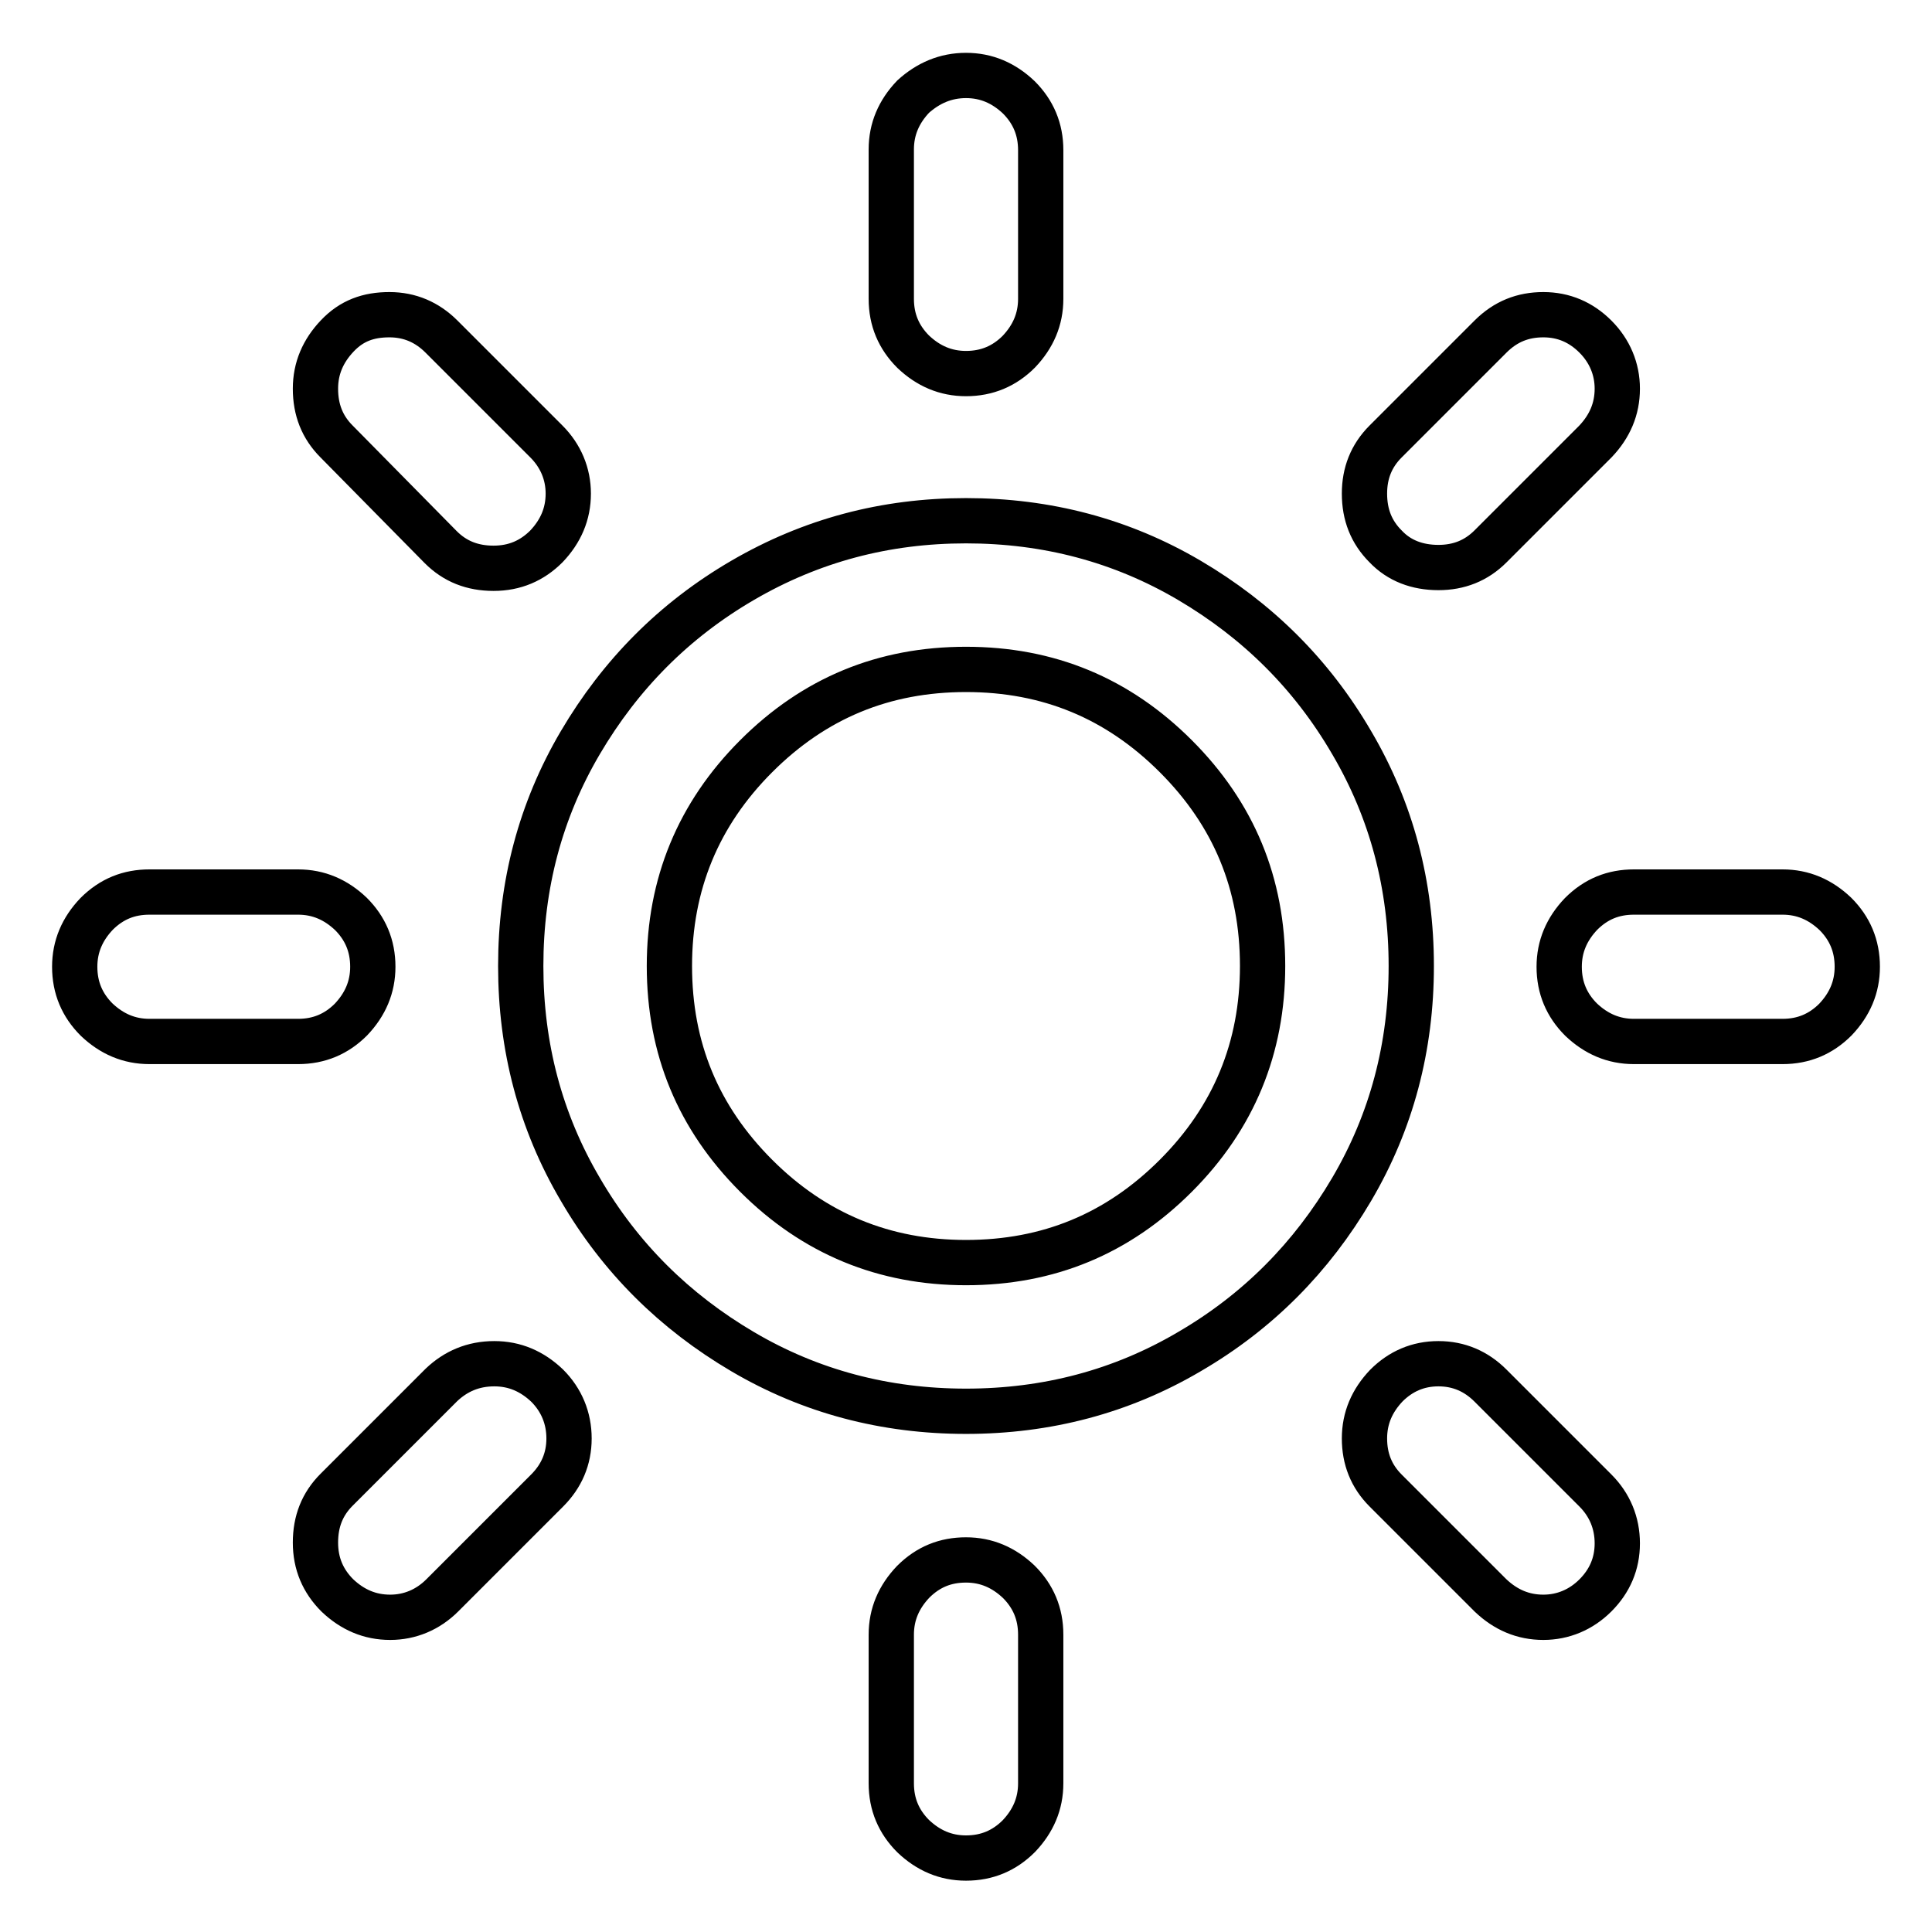 <?xml version="1.0" encoding="utf-8"?>
<!-- Svg Vector Icons : http://www.onlinewebfonts.com/icon -->
<!DOCTYPE svg PUBLIC "-//W3C//DTD SVG 1.1//EN" "http://www.w3.org/Graphics/SVG/1.1/DTD/svg11.dtd">
<svg version="1.1" xmlns="http://www.w3.org/2000/svg" xmlns:xlink="http://www.w3.org/1999/xlink" x="0px" y="0px" viewBox="0 0 256 256" enable-background="new 0 0 256 256" xml:space="preserve">
<g> <path stroke-width="6" fill-opacity="0" stroke="#000000"  d="M128,69c10.7,0,20.6,2.6,29.6,7.9s16.2,12.4,21.5,21.5c5.3,9,7.9,18.9,7.9,29.6c0,10.7-2.6,20.6-7.9,29.6 c-5.3,9-12.4,16.2-21.5,21.5c-9,5.3-18.9,7.9-29.6,7.9c-10.7,0-20.6-2.6-29.6-7.9c-9-5.3-16.2-12.4-21.5-21.5 c-5.3-9-7.9-18.9-7.9-29.6c0-10.7,2.6-20.6,7.9-29.6c5.3-9,12.4-16.2,21.5-21.5S117.3,69,128,69z M65.5,180.7c2.7,0,5,1,7,2.9 c1.9,1.9,2.9,4.3,2.9,7c0,2.7-1,5-2.9,6.9l-13.9,13.9c-1.9,1.9-4.3,2.9-6.9,2.9c-2.7,0-5-1-7-2.9c-1.9-1.9-2.9-4.2-2.9-7 c0-2.8,0.9-5.1,2.8-7l13.9-13.9C60.4,181.7,62.7,180.7,65.5,180.7L65.5,180.7z M128,206.7c2.7,0,5,1,7,2.9c1.9,1.9,2.9,4.2,2.9,7 v19.7c0,2.7-1,5-2.9,7c-1.9,1.9-4.2,2.9-7,2.9c-2.7,0-5-1-7-2.9c-1.9-1.9-2.9-4.2-2.9-7v-19.7c0-2.7,1-5,2.9-7 C123,207.6,125.3,206.7,128,206.7z M19.8,118.2h19.7c2.7,0,5,1,7,2.9c1.9,1.9,2.9,4.2,2.9,7c0,2.7-1,5-2.9,7 c-1.9,1.9-4.2,2.9-7,2.9H19.8c-2.7,0-5-1-7-2.9c-1.9-1.9-2.9-4.2-2.9-7c0-2.7,1-5,2.9-7C14.8,119.1,17.1,118.2,19.8,118.2z  M128,88.7c-10.9,0-20.1,3.8-27.8,11.5s-11.5,17-11.5,27.8c0,10.9,3.8,20.1,11.5,27.8c7.7,7.7,17,11.5,27.8,11.5 c10.9,0,20.1-3.8,27.8-11.5c7.7-7.7,11.5-17,11.5-27.8c0-10.9-3.8-20.1-11.5-27.8C148.1,92.5,138.9,88.7,128,88.7L128,88.7z  M190.6,180.7c2.7,0,5,1,6.9,2.9l13.9,13.9c1.9,1.9,2.9,4.3,2.9,7c0,2.7-1,5-2.9,6.9s-4.3,2.9-6.9,2.9c-2.7,0-5-1-7-2.9l-13.9-13.9 c-1.9-1.9-2.8-4.2-2.8-6.9c0-2.7,1-5,2.9-7C185.6,181.7,187.9,180.7,190.6,180.7z M51.6,41.7c2.7,0,5,1,6.9,2.9l13.9,13.9 c1.9,1.9,2.9,4.3,2.9,6.9c0,2.7-1,5-2.9,7c-1.9,1.9-4.2,2.9-7,2.9c-2.8,0-5.1-0.9-7-2.8L44.6,58.5c-1.9-1.9-2.8-4.2-2.8-7 c0-2.7,1-5,2.9-7S48.8,41.7,51.6,41.7L51.6,41.7z M128,10c2.7,0,5,1,7,2.9c1.9,1.9,2.9,4.2,2.9,7v19.7c0,2.7-1,5-2.9,7 c-1.9,1.9-4.2,2.9-7,2.9c-2.7,0-5-1-7-2.9c-1.9-1.9-2.9-4.2-2.9-7V19.8c0-2.7,1-5,2.9-7C123,11,125.3,10,128,10z M216.5,118.2h19.7 c2.7,0,5,1,7,2.9c1.9,1.9,2.9,4.2,2.9,7c0,2.7-1,5-2.9,7c-1.9,1.9-4.2,2.9-7,2.9h-19.7c-2.7,0-5-1-7-2.9c-1.9-1.9-2.9-4.2-2.9-7 c0-2.7,1-5,2.9-7C211.5,119.1,213.8,118.2,216.5,118.2z M204.5,41.7c2.7,0,5,1,6.9,2.9s2.9,4.3,2.9,6.9c0,2.7-1,5-2.9,7l-13.9,13.9 c-1.9,1.9-4.2,2.8-6.9,2.8c-2.8,0-5.2-0.9-7-2.8c-1.9-1.9-2.8-4.2-2.8-7c0-2.7,0.9-5,2.8-6.9l13.9-13.9 C199.5,42.6,201.8,41.7,204.5,41.7L204.5,41.7z"/></g>
</svg>